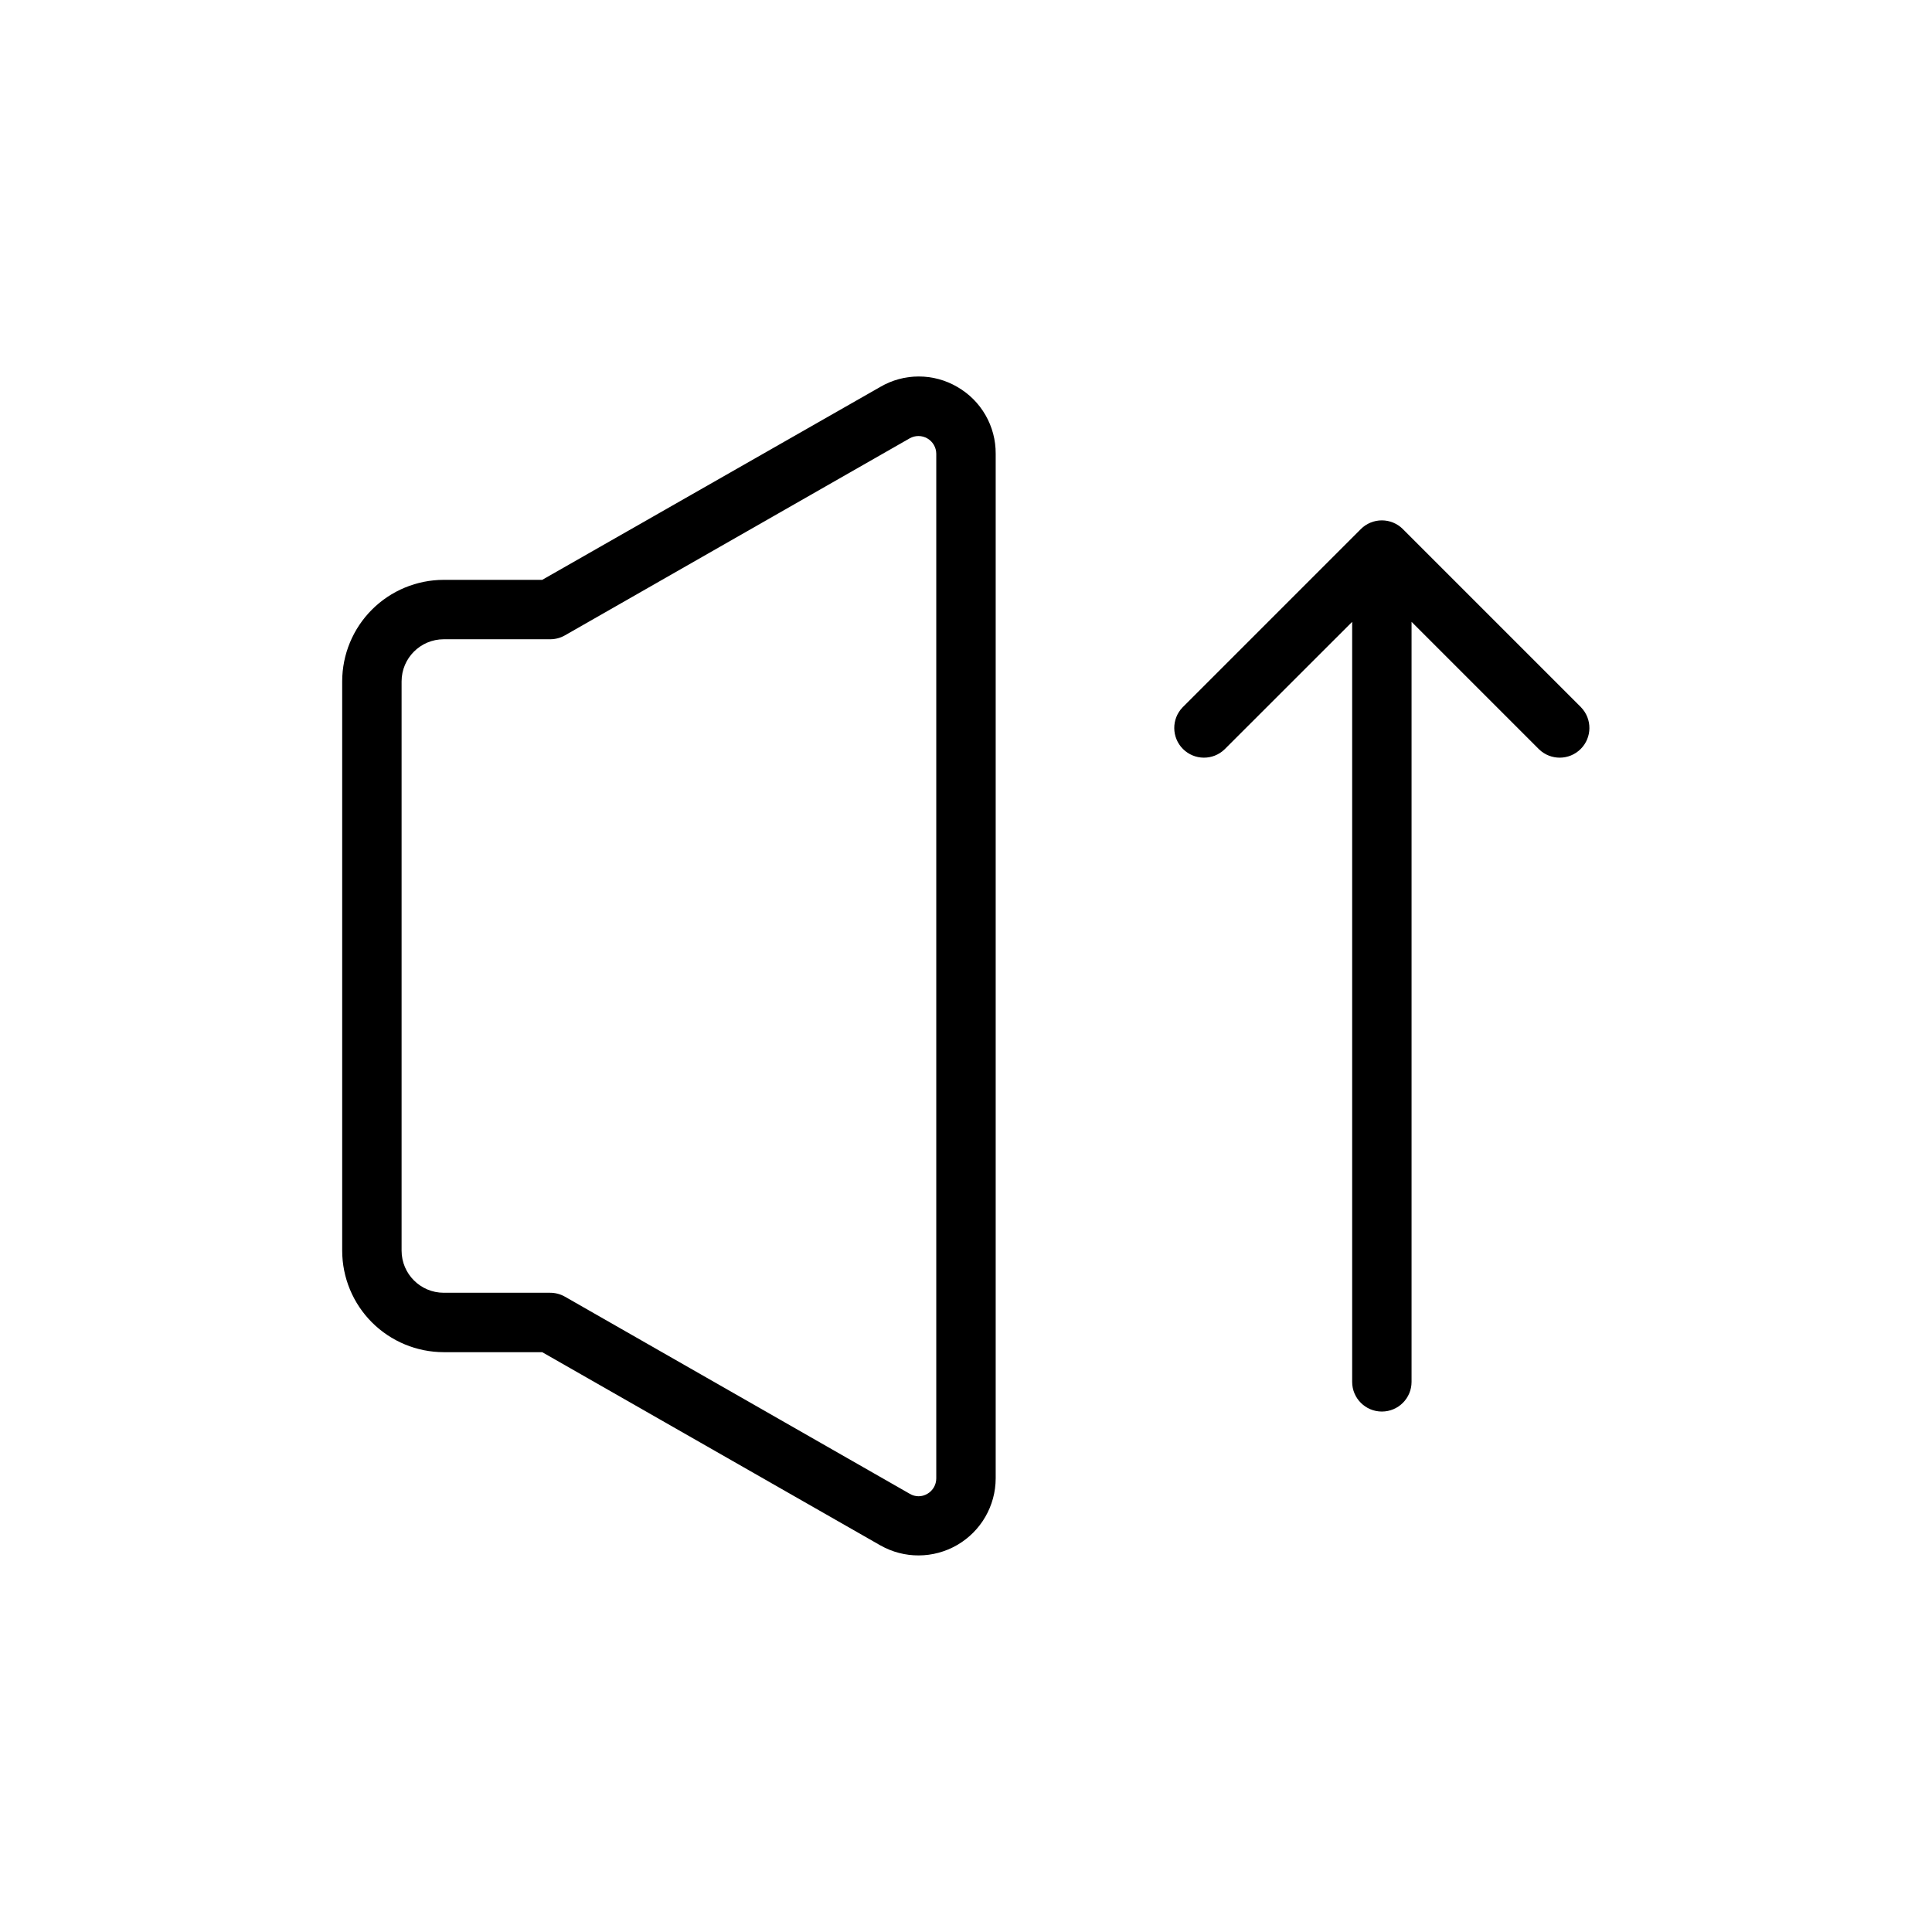 <?xml version="1.0" encoding="UTF-8"?>
<!-- Uploaded to: ICON Repo, www.svgrepo.com, Generator: ICON Repo Mixer Tools -->
<svg fill="#000000" width="800px" height="800px" version="1.1" viewBox="144 144 512 512" xmlns="http://www.w3.org/2000/svg">
 <g>
  <path d="m397.68 246.53c-3.094-1.809-6.613-2.758-10.195-2.758s-7.098 0.949-10.191 2.758l-89.602 51.137h-26.102c-7.133 0.008-13.973 2.844-19.02 7.887-5.043 5.047-7.879 11.883-7.887 19.02v150.86c0.008 7.133 2.844 13.973 7.887 19.016 5.047 5.043 11.887 7.883 19.02 7.891h26.102l89.582 51.184h0.004c6.328 3.602 14.094 3.57 20.391-0.086 6.301-3.652 10.184-10.375 10.199-17.66v-271.55c0.02-3.59-0.91-7.117-2.703-10.227-1.789-3.109-4.371-5.688-7.484-7.469zm-5.559 289.25c0.004 1.68-0.883 3.231-2.328 4.078-1.449 0.887-3.273 0.887-4.723 0l-91.379-52.238c-1.191-0.672-2.535-1.027-3.906-1.023h-28.195c-6.164-0.008-11.156-5-11.164-11.16v-150.86c0.008-6.164 5-11.156 11.164-11.164h28.195c1.371 0.004 2.715-0.348 3.906-1.023l91.41-52.238c1.457-0.812 3.234-0.797 4.676 0.047 1.441 0.84 2.332 2.379 2.344 4.047z"/>
  <path d="m563.01 331.45-47.23-47.23v-0.004c-1.477-1.48-3.484-2.312-5.574-2.312-2.09 0-4.098 0.832-5.574 2.312l-47.23 47.23v0.004c-2.984 3.09-2.941 8 0.094 11.035 3.039 3.035 7.949 3.078 11.035 0.094l33.805-33.785v201.41c0 4.348 3.523 7.871 7.871 7.871 4.348 0 7.871-3.523 7.871-7.871v-201.41l33.785 33.785h0.004c3.086 2.984 7.996 2.941 11.035-0.094 3.035-3.035 3.078-7.945 0.094-11.035z"/>
 </g>
</svg>